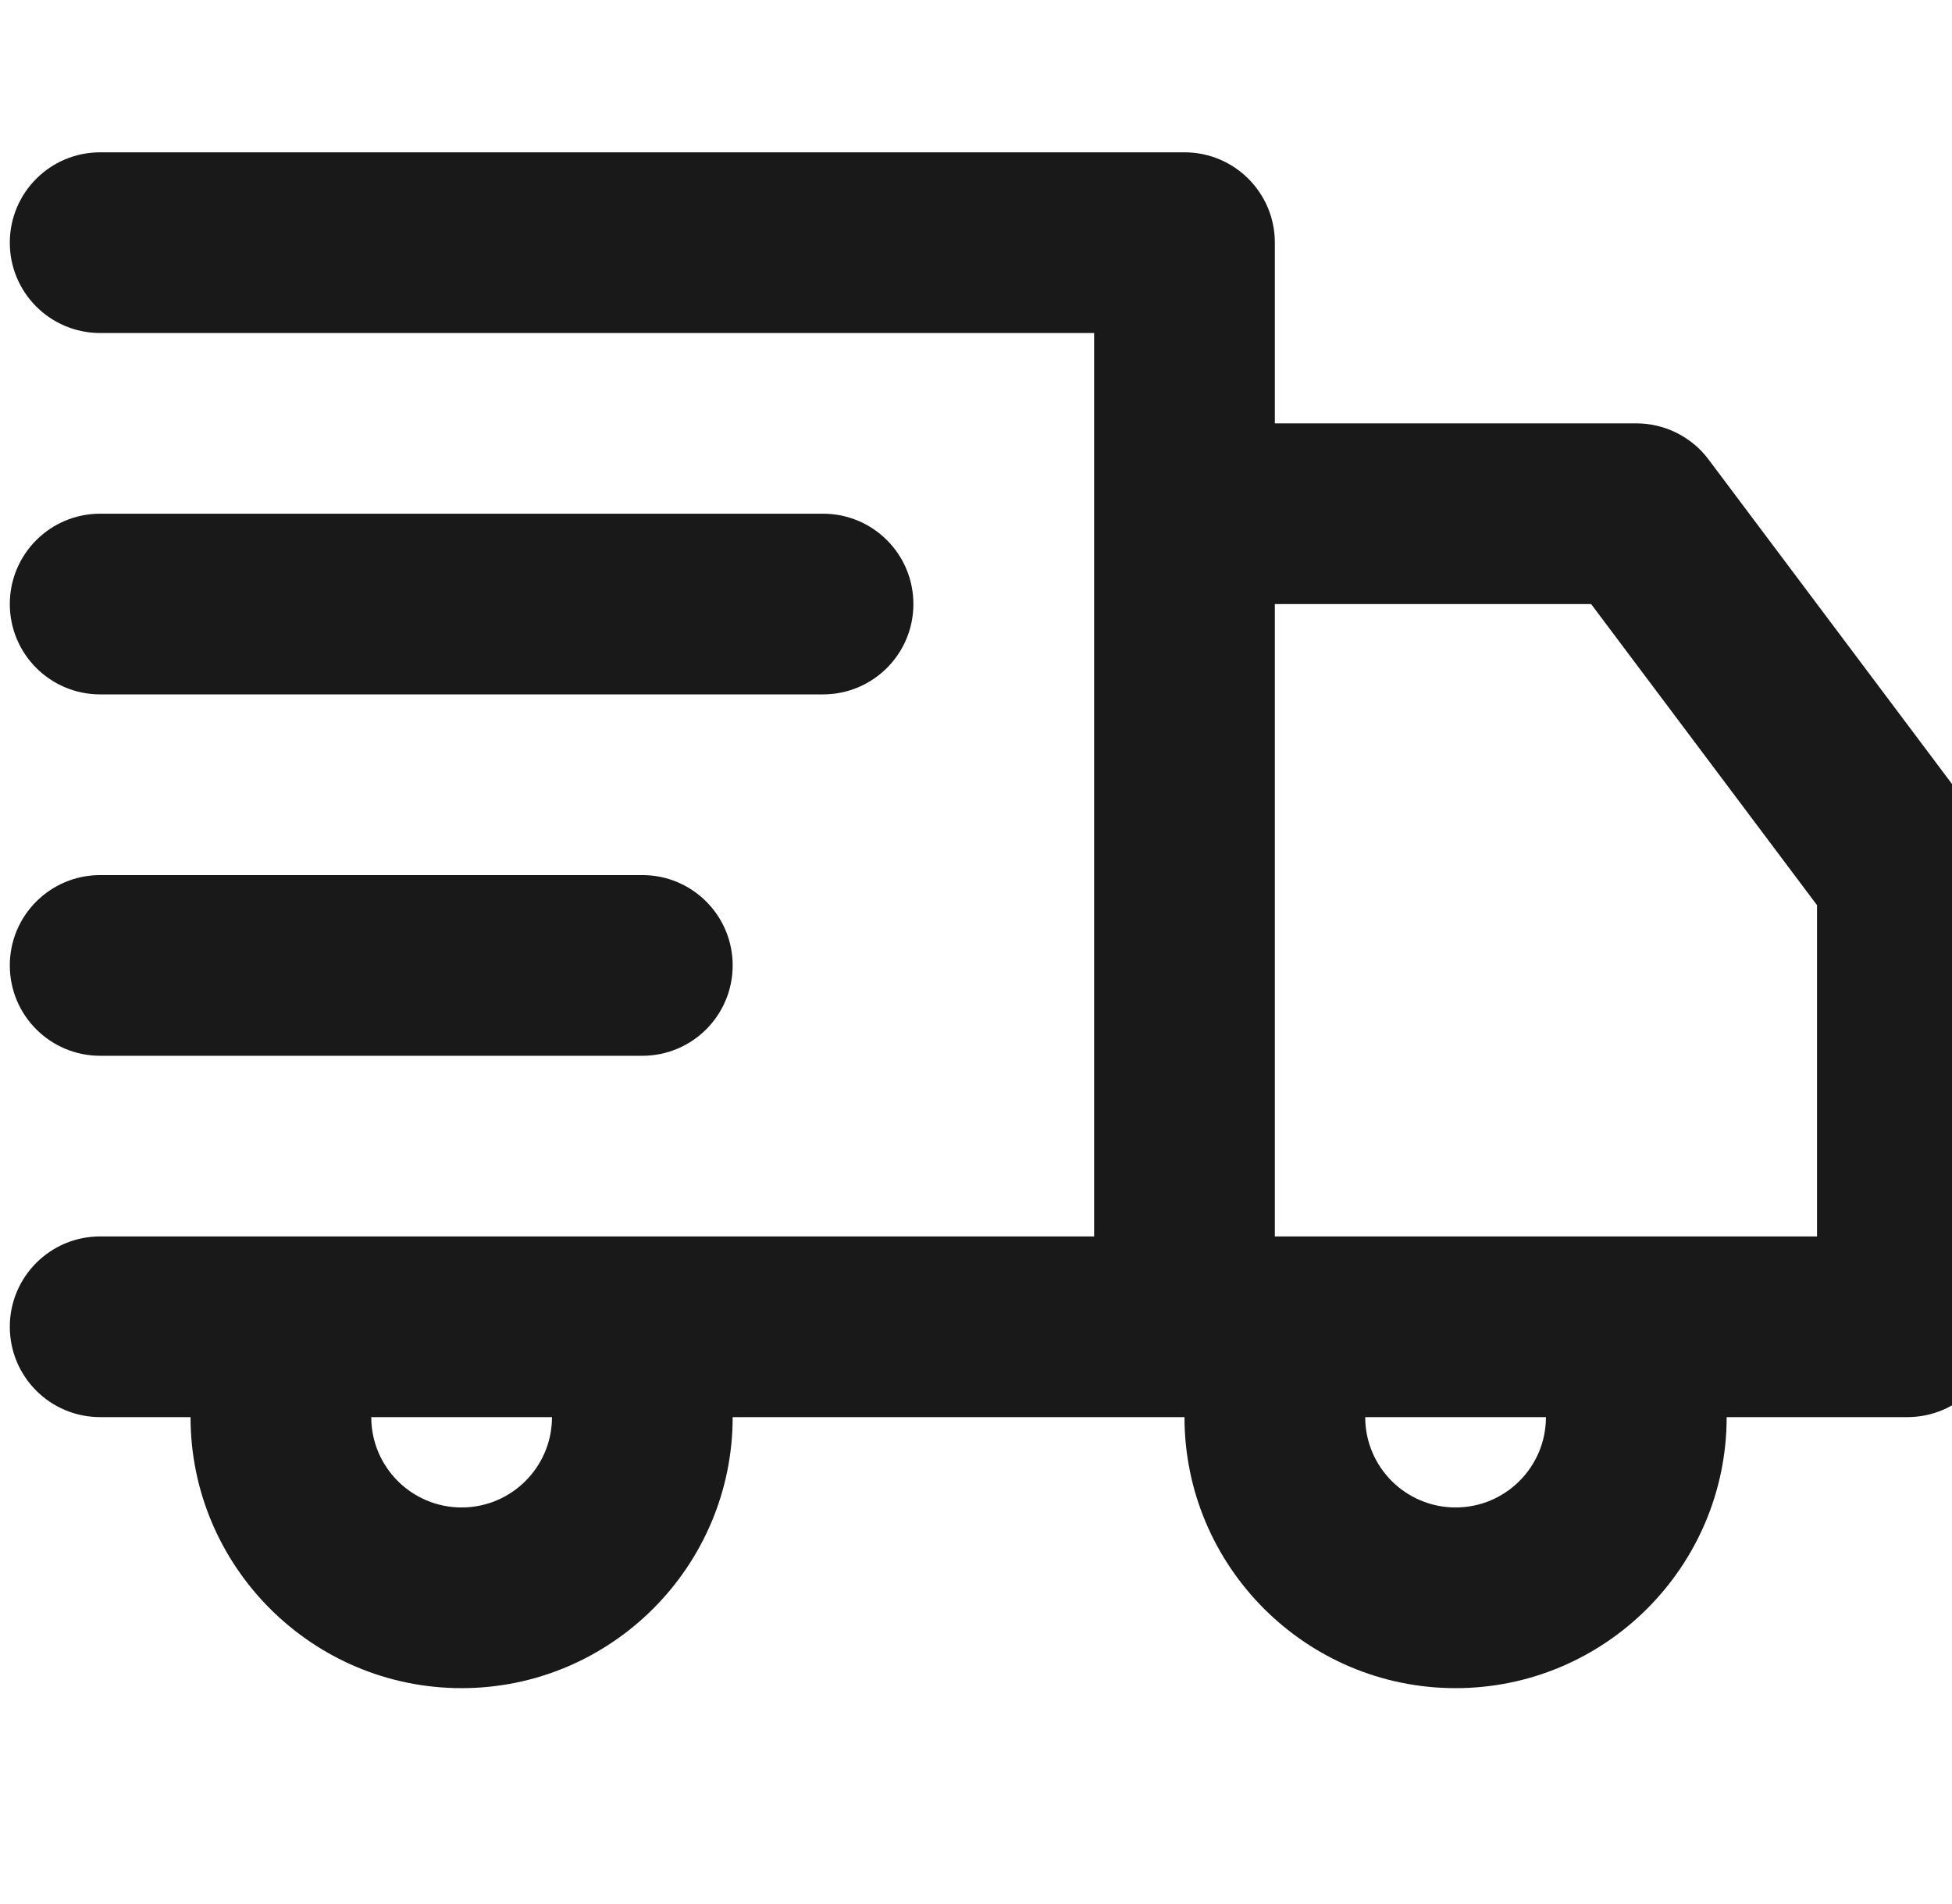 <svg width="41" height="40" viewBox="0 0 41 40" fill="none" xmlns="http://www.w3.org/2000/svg">
<g clip-path="url(#clip0_6756_1540)">
<path d="M38.165 25.975H26.777V12.69H33.42L38.165 19.016V25.975ZM41.581 17.245L35.887 9.653C35.529 9.175 34.965 8.894 34.369 8.894H26.777V5.098C26.777 4.05 25.929 3.2 24.879 3.2H2.104C1.056 3.2 0.206 4.048 0.206 5.098C0.206 6.147 1.056 6.996 2.104 6.996H22.981V25.975H2.104C1.054 25.975 0.206 26.826 0.206 27.873C0.206 28.921 1.054 29.771 2.104 29.771H4.002H40.063C41.112 29.771 41.961 28.921 41.961 27.873V18.384C41.961 17.974 41.828 17.573 41.581 17.245ZM11.594 29.771C11.594 30.819 10.743 31.669 9.696 31.669C8.648 31.669 7.798 30.819 7.798 29.771H4.002C4.002 32.91 6.556 35.465 9.696 35.465C12.835 35.465 15.389 32.91 15.389 29.771H11.594ZM32.471 29.771C32.471 30.819 31.621 31.669 30.573 31.669C29.526 31.669 28.675 30.819 28.675 29.771H24.879C24.879 32.91 27.434 35.465 30.573 35.465C33.712 35.465 36.267 32.91 36.267 29.771H32.471ZM2.104 14.588C1.056 14.588 0.206 13.739 0.206 12.69C0.206 11.64 1.056 10.792 2.104 10.792H17.288C18.335 10.792 19.185 11.64 19.185 12.69C19.185 13.739 18.335 14.588 17.288 14.588H2.104ZM2.104 22.18C1.056 22.18 0.206 21.331 0.206 20.282C0.206 19.232 1.056 18.384 2.104 18.384H13.492C14.539 18.384 15.389 19.232 15.389 20.282C15.389 21.331 14.539 22.18 13.492 22.18H2.104Z" fill="#191919"/>
</g>
<defs>
<clipPath id="clip0_6756_1540">
<rect width="41" height="40" fill="white"/>
</clipPath>
</defs>
</svg>

